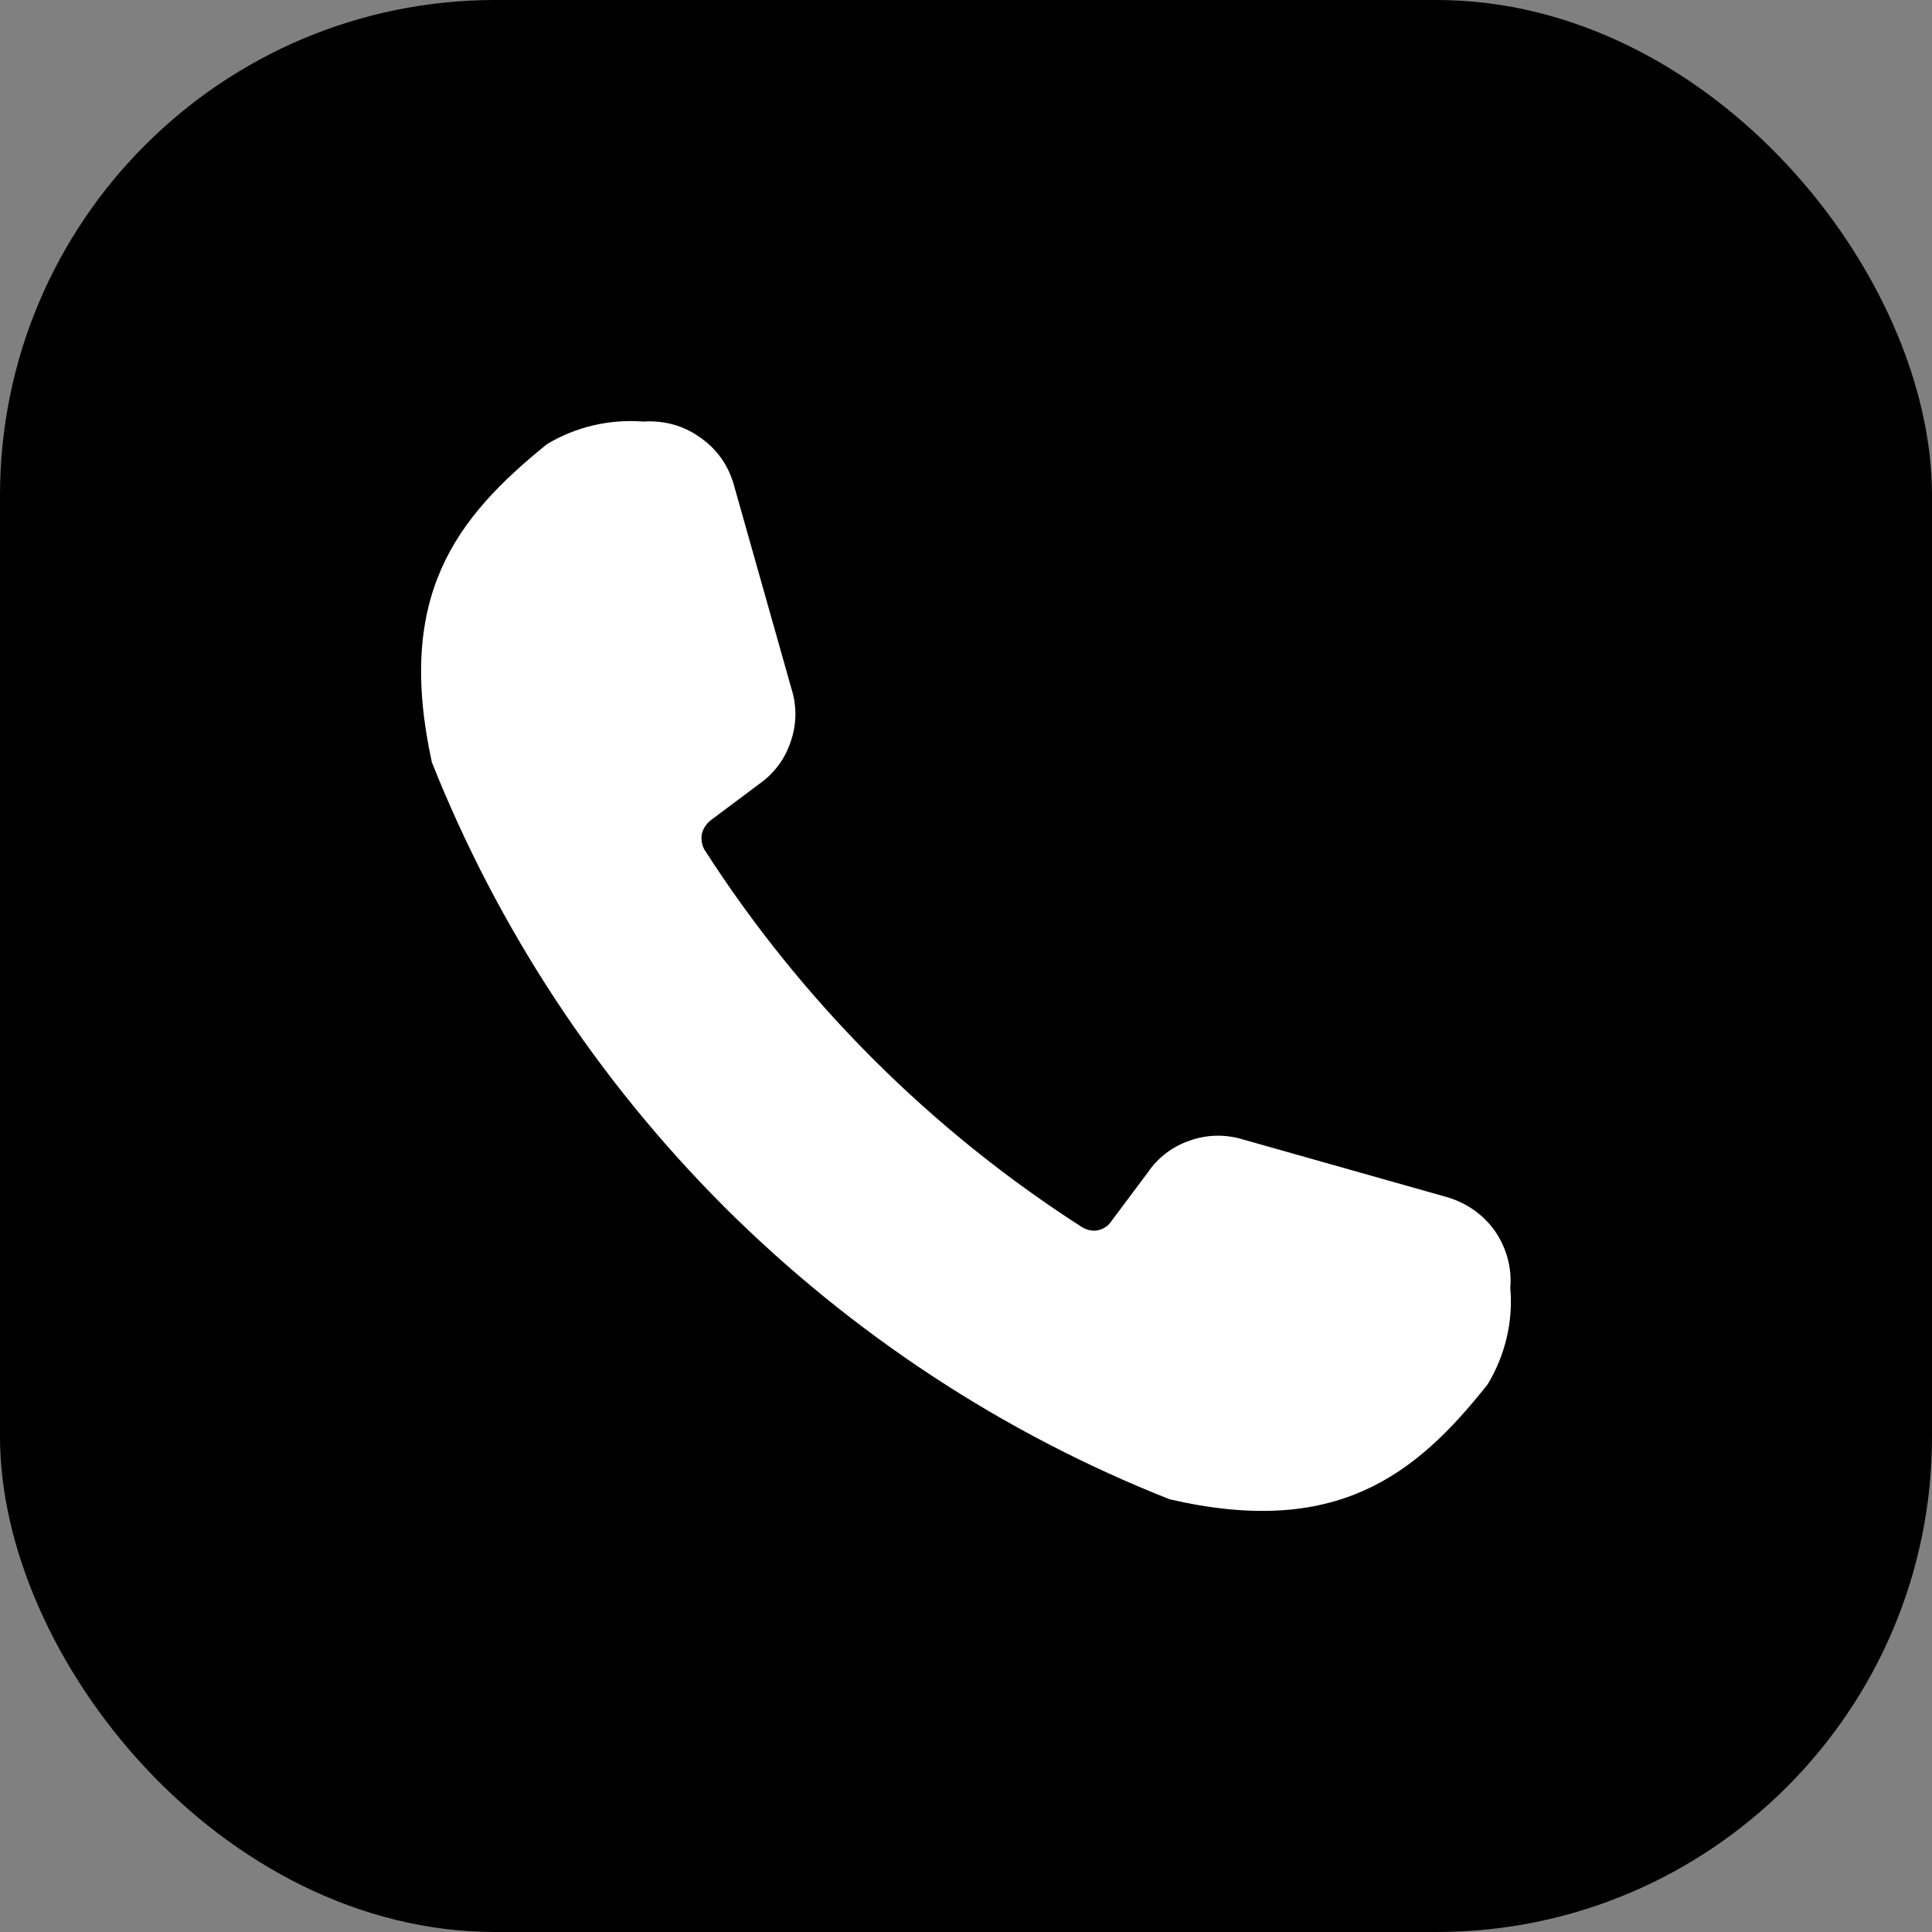<svg width="39" height="39" viewBox="0 0 39 39" fill="none" xmlns="http://www.w3.org/2000/svg">
<rect x="0" y="0" width="39" height="39" fill="#808080" stroke="none"/>
<rect width="39" height="39" rx="10" fill="black"/>
<path d="M30.487 25.997C30.523 25.591 30.408 25.186 30.179 24.851C29.941 24.515 29.597 24.277 29.2 24.163L25.082 22.999C24.73 22.893 24.359 22.902 24.016 23.025C23.672 23.14 23.372 23.369 23.169 23.669L22.437 24.648C22.376 24.745 22.279 24.806 22.173 24.833C22.067 24.859 21.952 24.833 21.855 24.78C18.787 22.814 16.186 20.212 14.22 17.152C14.167 17.055 14.149 16.94 14.167 16.835C14.193 16.729 14.255 16.632 14.343 16.561L15.322 15.829C15.622 15.618 15.842 15.327 15.957 14.983C16.08 14.639 16.089 14.268 15.983 13.925L14.819 9.806C14.713 9.409 14.475 9.066 14.14 8.836C13.805 8.589 13.4 8.483 12.985 8.51C12.306 8.457 11.618 8.616 11.037 8.969C9.185 10.468 7.986 12.037 8.718 15.388C10.058 18.757 12.068 21.808 14.625 24.366C17.191 26.923 20.242 28.934 23.61 30.265C26.96 31.041 28.565 29.798 30.029 27.946C30.382 27.364 30.549 26.676 30.487 25.997Z" fill="white"/>
</svg>
